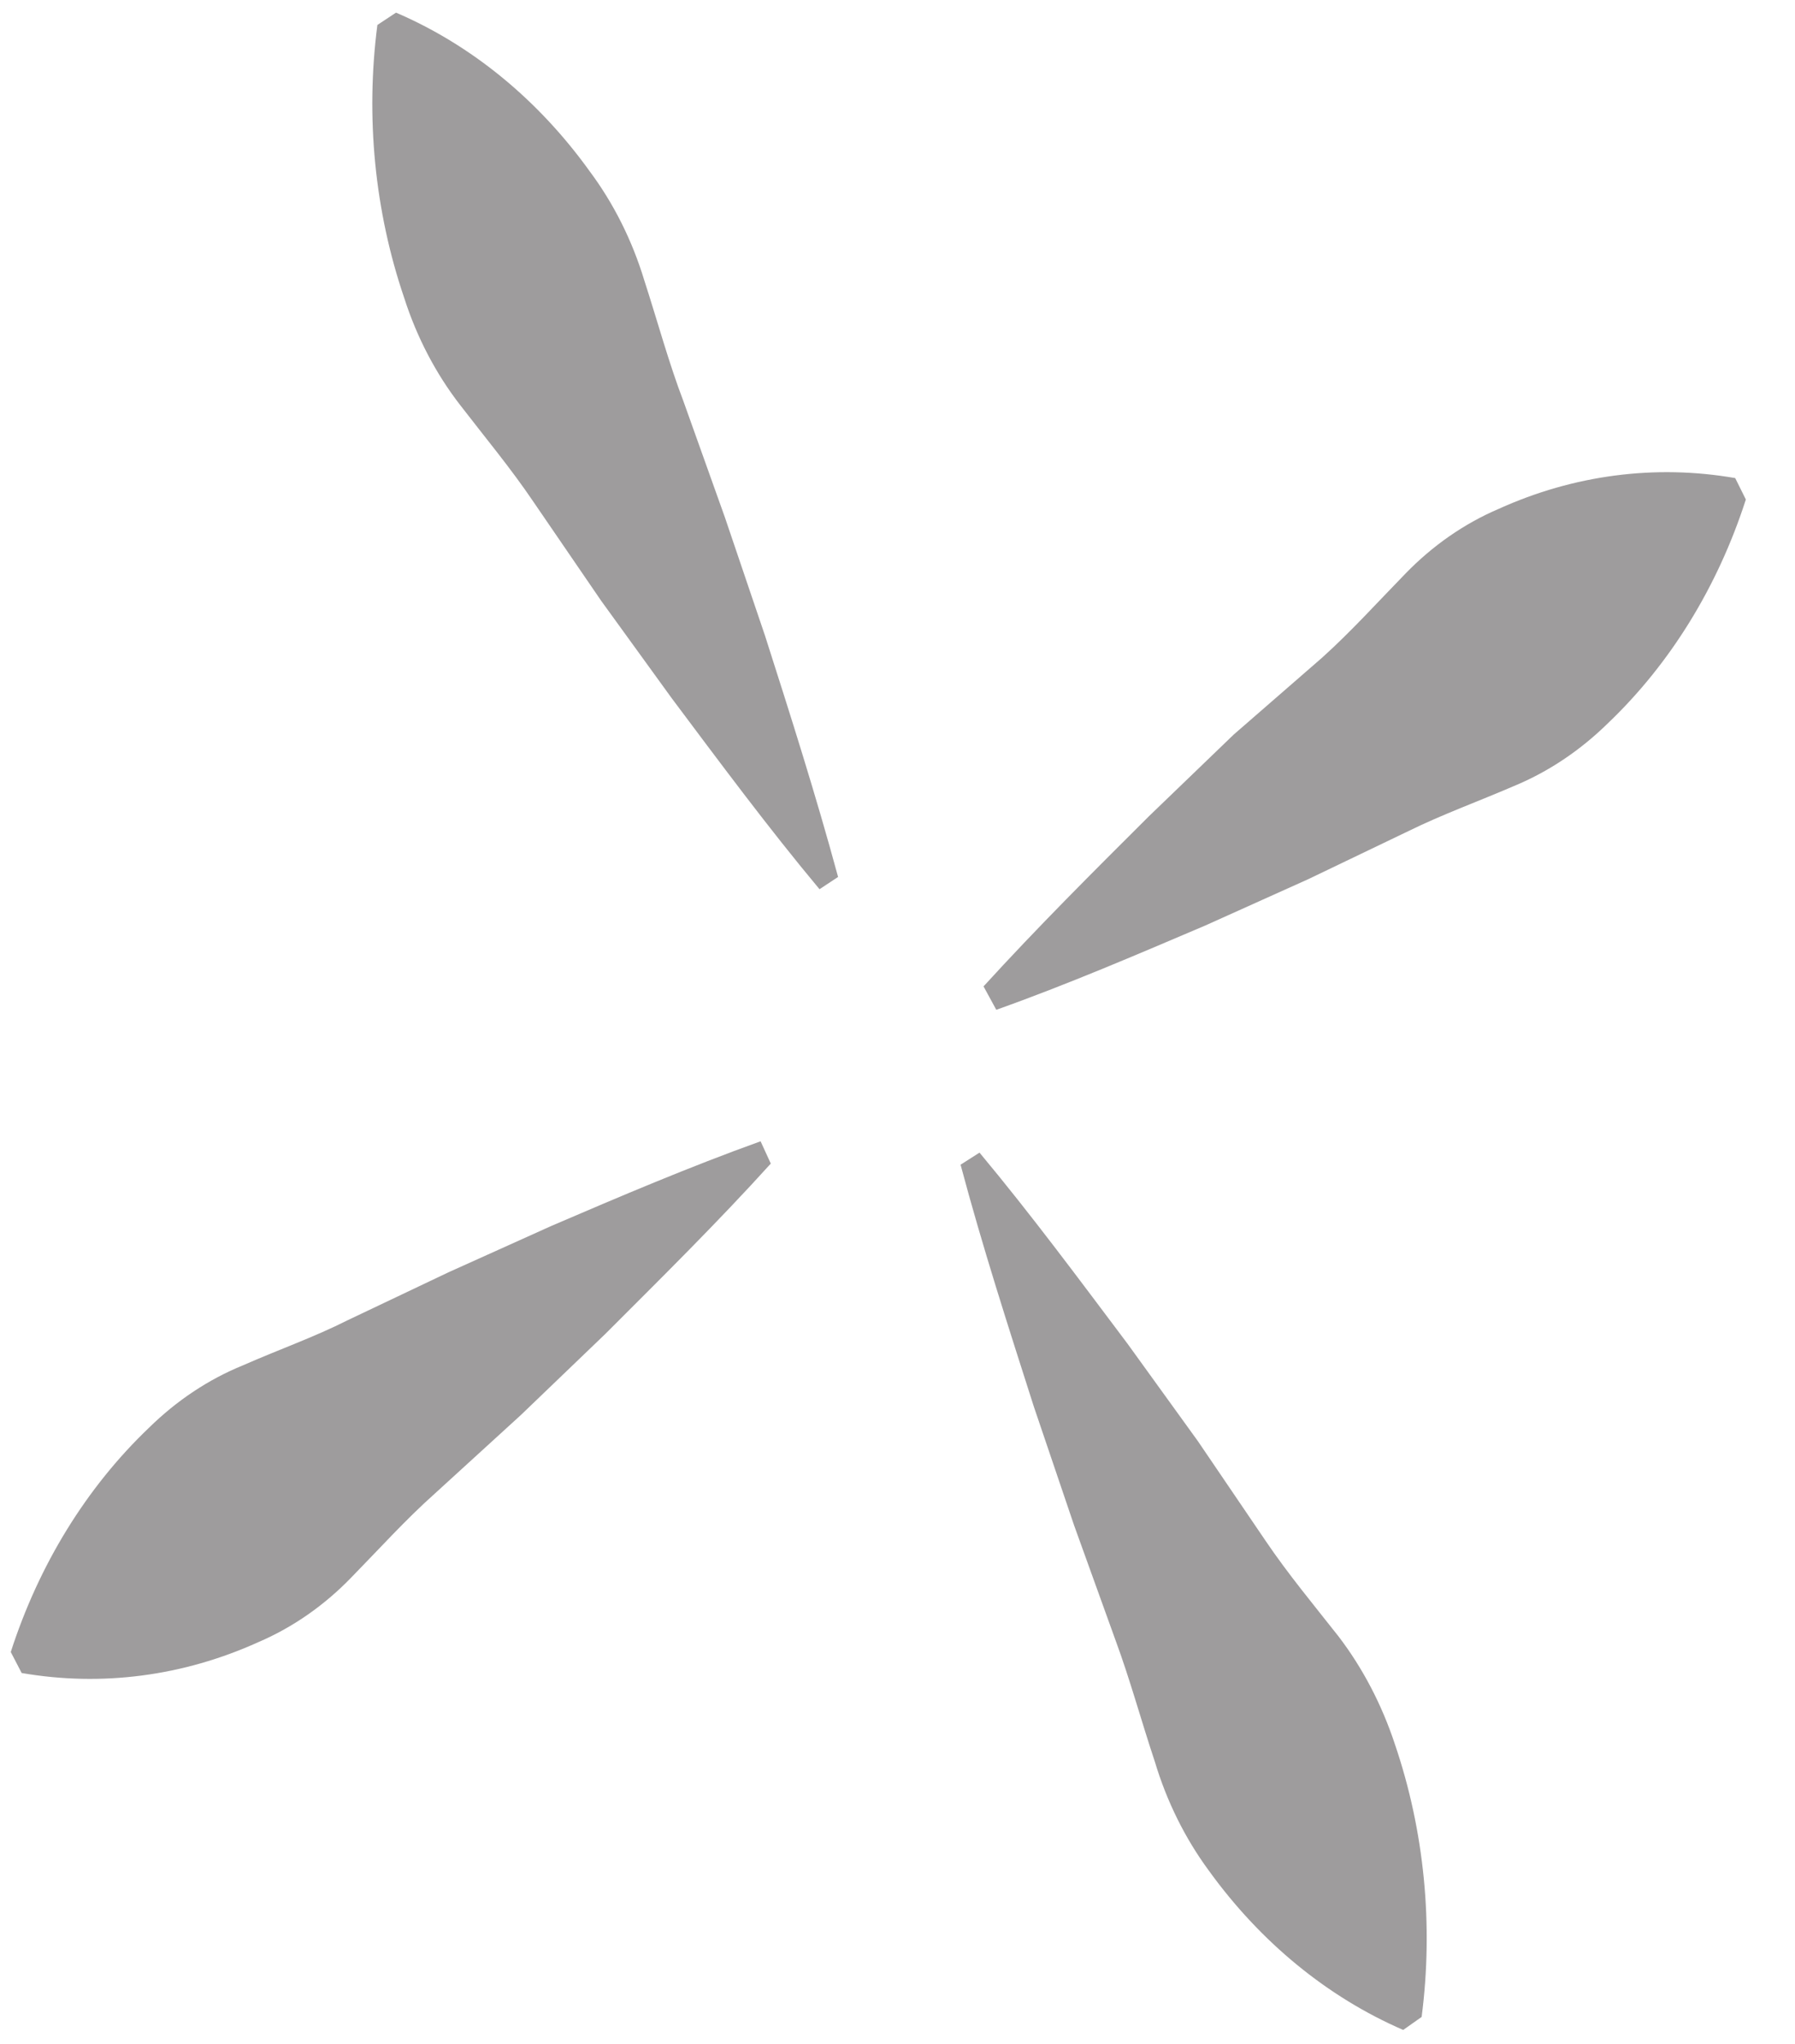 <svg width="29" height="33" viewBox="0 0 29 33" fill="none" xmlns="http://www.w3.org/2000/svg">
<path d="M12.288 18.427C11.139 18.84 10.025 19.314 8.907 19.794L7.244 20.543L5.617 21.316C5.079 21.588 4.503 21.79 3.924 22.045C3.368 22.271 2.853 22.614 2.404 23.055C1.398 24.015 0.629 25.262 0.174 26.673L0.35 27.012C1.64 27.235 2.958 27.064 4.173 26.514C4.727 26.277 5.239 25.922 5.679 25.466C6.124 25.011 6.559 24.53 7.024 24.116L8.417 22.845L9.781 21.536C10.683 20.634 11.588 19.742 12.453 18.787L12.288 18.427Z" fill="#231F20" fill-opacity="0.44"/>
<path d="M15.519 18.805C15.874 20.136 16.288 21.414 16.702 22.709L17.352 24.625L18.026 26.493C18.258 27.121 18.436 27.778 18.658 28.445C18.851 29.088 19.148 29.685 19.531 30.204C20.366 31.36 21.448 32.246 22.67 32.775L22.968 32.565C23.161 31.078 23.012 29.558 22.535 28.159C22.324 27.522 22.017 26.934 21.626 26.422C21.228 25.916 20.811 25.416 20.445 24.875L19.352 23.267L18.216 21.695C17.433 20.654 16.66 19.611 15.825 18.61L15.519 18.805Z" fill="#231F20" fill-opacity="0.44"/>
<path d="M16.096 16.304C17.241 15.897 18.359 15.417 19.473 14.943L21.136 14.195L22.756 13.418C23.301 13.15 23.88 12.941 24.455 12.693C25.013 12.463 25.529 12.118 25.979 11.676C26.984 10.718 27.752 9.473 28.206 8.065L28.034 7.719C26.744 7.495 25.425 7.667 24.211 8.217C23.656 8.454 23.145 8.809 22.704 9.264C22.259 9.72 21.825 10.201 21.356 10.622L19.93 11.862L18.563 13.178C17.664 14.073 16.765 14.968 15.89 15.926L16.096 16.304Z" fill="#231F20" fill-opacity="0.44"/>
<path d="M13.54 14.159C13.181 12.835 12.771 11.55 12.36 10.265L11.71 8.349L11.04 6.474C10.803 5.853 10.623 5.186 10.408 4.523C10.213 3.881 9.915 3.287 9.531 2.771C8.7 1.613 7.62 0.728 6.398 0.204L6.097 0.403C5.904 1.89 6.053 3.409 6.53 4.809C6.735 5.449 7.044 6.038 7.439 6.546C7.834 7.059 8.251 7.559 8.616 8.099L9.713 9.701L10.855 11.277C11.632 12.313 12.405 13.357 13.24 14.357L13.54 14.159Z" fill="#231F20" fill-opacity="0.44"/>
</svg>
